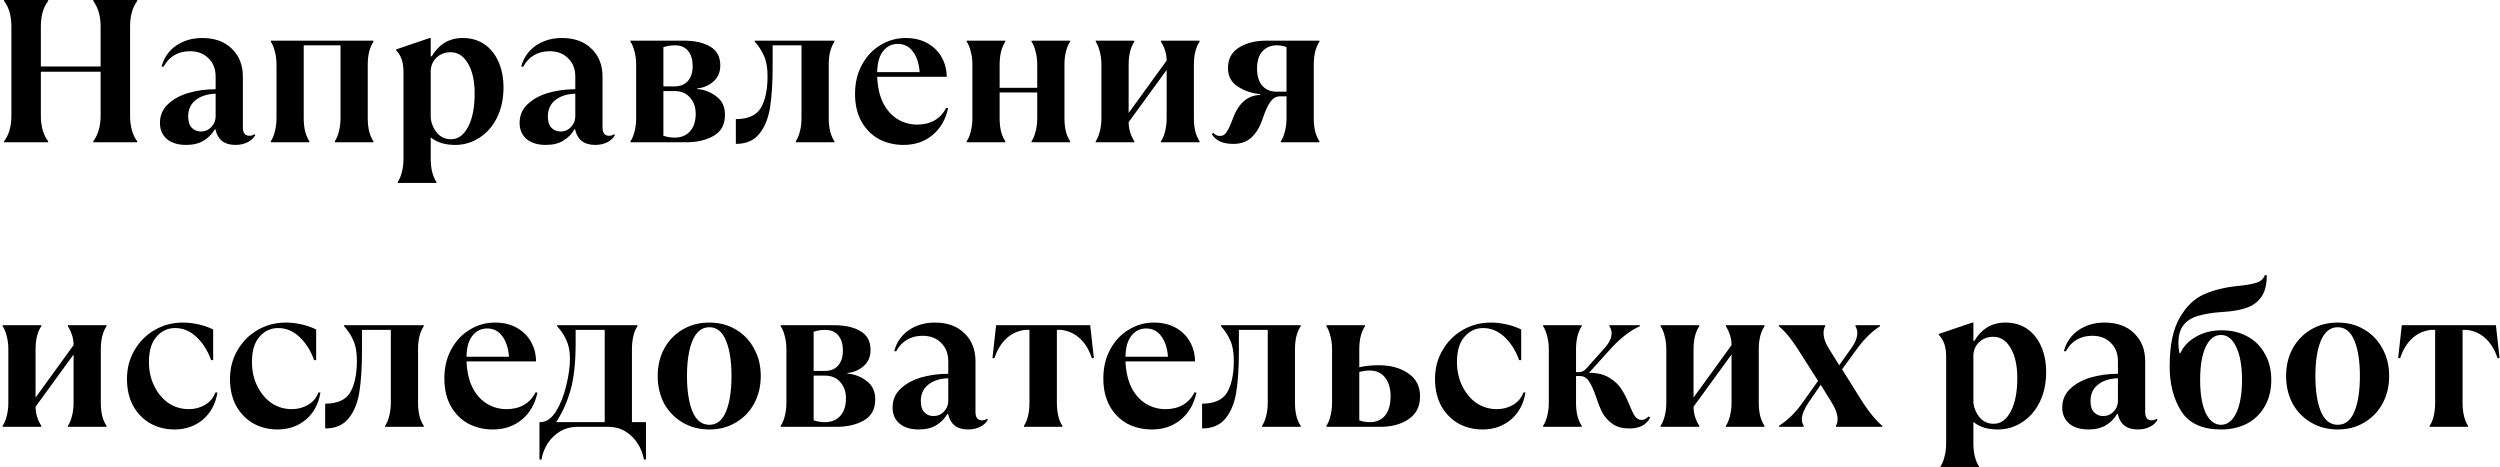 <?xml version="1.0" encoding="UTF-8"?> <svg xmlns="http://www.w3.org/2000/svg" width="492" height="92" viewBox="0 0 492 92" fill="none"><path d="M0.8 27.8C1.76 26.547 2.24 24.867 2.24 22.76V5.24C2.24 3.107 1.76 1.427 0.8 0.2V-1.90735e-06H9.48V0.2C8.52 1.427 8.04 3.107 8.04 5.24V13.08H19.8V5.24C19.8 3.187 19.32 1.507 18.36 0.2V-1.90735e-06H27V0.2C26.067 1.453 25.6 3.133 25.6 5.24V22.76C25.6 24.867 26.067 26.547 27 27.8V28H18.36V27.8C19.32 26.493 19.8 24.813 19.8 22.76V14.12H8.04V22.76C8.04 24.867 8.52 26.547 9.48 27.8V28H0.8V27.8ZM50.236 26.6C49.916 27.187 49.409 27.653 48.716 28C48.023 28.347 47.236 28.52 46.356 28.52C45.263 28.52 44.383 28.267 43.716 27.76C43.076 27.253 42.649 26.533 42.436 25.6L42.396 25.44H42.276C41.743 26.373 41.009 27.12 40.076 27.68C39.169 28.24 38.023 28.52 36.636 28.52C35.036 28.52 33.769 28.133 32.836 27.36C31.929 26.56 31.476 25.507 31.476 24.2C31.476 22.733 31.996 21.507 33.036 20.52C34.103 19.507 35.463 18.76 37.116 18.28C38.796 17.8 40.569 17.56 42.436 17.56V15.08C42.436 13.587 41.969 12.387 41.036 11.48C40.129 10.547 38.903 10.08 37.356 10.08C36.209 10.08 35.183 10.347 34.276 10.88C33.396 11.413 32.703 12.16 32.196 13.12H31.796C32.249 11.387 33.196 10.013 34.636 9C36.103 7.987 37.823 7.48 39.796 7.48C42.276 7.48 44.223 8.187 45.636 9.6C47.076 10.987 47.796 12.813 47.796 15.08V25.08C47.796 25.667 47.916 26.093 48.156 26.36C48.396 26.6 48.689 26.72 49.036 26.72C49.489 26.72 49.823 26.613 50.036 26.4L50.236 26.6ZM39.516 25.88C40.316 25.88 40.983 25.613 41.516 25.08C42.076 24.52 42.383 23.853 42.436 23.08V18.44C40.783 18.493 39.463 18.92 38.476 19.72C37.516 20.493 37.036 21.56 37.036 22.92C37.036 23.933 37.276 24.68 37.756 25.16C38.236 25.64 38.823 25.88 39.516 25.88ZM53.293 27.8C53.64 27.293 53.907 26.653 54.093 25.88C54.307 25.08 54.413 24.213 54.413 23.28V12.72C54.413 11.787 54.307 10.933 54.093 10.16C53.907 9.36 53.64 8.707 53.293 8.2V8H73.493V8.2C73.147 8.707 72.867 9.36 72.653 10.16C72.467 10.933 72.373 11.787 72.373 12.72V23.28C72.373 24.213 72.467 25.08 72.653 25.88C72.867 26.653 73.147 27.293 73.493 27.8V28H65.893V27.8C66.24 27.293 66.507 26.653 66.693 25.88C66.907 25.08 67.013 24.213 67.013 23.28V8.92H59.773V23.28C59.773 24.213 59.867 25.08 60.053 25.88C60.267 26.653 60.547 27.293 60.893 27.8V28H53.293V27.8ZM78.289 35.8C78.635 35.293 78.902 34.64 79.089 33.84C79.302 33.067 79.409 32.213 79.409 31.28V14.32C79.409 13.227 79.289 12.347 79.049 11.68C78.809 10.987 78.449 10.4 77.969 9.92V9.72L84.569 7.48H84.769V11.08H84.969C85.609 9.96 86.435 9.08 87.449 8.44C88.489 7.8 89.702 7.48 91.089 7.48C92.689 7.48 94.089 7.88 95.289 8.68C96.489 9.48 97.422 10.627 98.089 12.12C98.755 13.587 99.089 15.293 99.089 17.24C99.089 19.453 98.662 21.427 97.809 23.16C96.955 24.867 95.795 26.187 94.329 27.12C92.889 28.053 91.302 28.52 89.569 28.52C87.569 28.52 85.969 28.027 84.769 27.04V31.28C84.769 32.213 84.862 33.067 85.049 33.84C85.262 34.64 85.542 35.293 85.889 35.8V36H78.289V35.8ZM88.769 27.4C90.155 27.4 91.275 26.587 92.129 24.96C92.982 23.333 93.409 21.147 93.409 18.4C93.409 15.92 92.969 13.947 92.089 12.48C91.235 11.013 90.102 10.28 88.689 10.28C87.622 10.28 86.729 10.6 86.009 11.24C85.315 11.853 84.902 12.653 84.769 13.64V23.28C84.902 24.373 85.315 25.333 86.009 26.16C86.729 26.987 87.649 27.4 88.769 27.4ZM121.017 26.6C120.697 27.187 120.191 27.653 119.497 28C118.804 28.347 118.017 28.52 117.137 28.52C116.044 28.52 115.164 28.267 114.497 27.76C113.857 27.253 113.431 26.533 113.217 25.6L113.177 25.44H113.057C112.524 26.373 111.791 27.12 110.857 27.68C109.951 28.24 108.804 28.52 107.417 28.52C105.817 28.52 104.551 28.133 103.617 27.36C102.711 26.56 102.257 25.507 102.257 24.2C102.257 22.733 102.777 21.507 103.817 20.52C104.884 19.507 106.244 18.76 107.897 18.28C109.577 17.8 111.351 17.56 113.217 17.56V15.08C113.217 13.587 112.751 12.387 111.817 11.48C110.911 10.547 109.684 10.08 108.137 10.08C106.991 10.08 105.964 10.347 105.057 10.88C104.177 11.413 103.484 12.16 102.977 13.12H102.577C103.031 11.387 103.977 10.013 105.417 9C106.884 7.987 108.604 7.48 110.577 7.48C113.057 7.48 115.004 8.187 116.417 9.6C117.857 10.987 118.577 12.813 118.577 15.08V25.08C118.577 25.667 118.697 26.093 118.937 26.36C119.177 26.6 119.471 26.72 119.817 26.72C120.271 26.72 120.604 26.613 120.817 26.4L121.017 26.6ZM110.297 25.88C111.097 25.88 111.764 25.613 112.297 25.08C112.857 24.52 113.164 23.853 113.217 23.08V18.44C111.564 18.493 110.244 18.92 109.257 19.72C108.297 20.493 107.817 21.56 107.817 22.92C107.817 23.933 108.057 24.68 108.537 25.16C109.017 25.64 109.604 25.88 110.297 25.88ZM124.075 27.8C124.421 27.293 124.688 26.653 124.875 25.88C125.088 25.08 125.195 24.213 125.195 23.28V12.72C125.195 11.787 125.088 10.933 124.875 10.16C124.688 9.36 124.421 8.707 124.075 8.2V8H134.555C136.715 8 138.448 8.387 139.755 9.16C141.088 9.933 141.755 11.173 141.755 12.88C141.755 14.213 141.288 15.28 140.355 16.08C139.448 16.853 138.395 17.293 137.195 17.4V17.52C138.581 17.627 139.835 18.107 140.955 18.96C142.101 19.787 142.675 21 142.675 22.6C142.675 24.493 141.941 25.867 140.475 26.72C139.008 27.573 137.195 28 135.035 28H124.075V27.8ZM132.755 17C133.901 17 134.781 16.64 135.395 15.92C136.008 15.2 136.315 14.227 136.315 13C136.315 11.747 136.021 10.76 135.435 10.04C134.848 9.293 133.981 8.92 132.835 8.92C132.035 8.92 131.275 9.04 130.555 9.28V17H132.755ZM132.795 27.08C134.048 27.08 135.048 26.667 135.795 25.84C136.541 25.013 136.915 23.867 136.915 22.4C136.915 21.093 136.541 20.027 135.795 19.2C135.075 18.347 134.061 17.92 132.755 17.92H130.555V26.72C131.275 26.96 132.021 27.08 132.795 27.08ZM144.815 23.44C147.215 23.44 148.855 22.707 149.735 21.24C150.615 19.747 151.055 17.653 151.055 14.96C151.055 13.36 150.828 12.053 150.375 11.04C149.948 10.027 149.335 9.08 148.535 8.2V8H164.215V8.2C163.868 8.707 163.588 9.36 163.375 10.16C163.188 10.933 163.095 11.787 163.095 12.72V23.28C163.095 24.213 163.188 25.08 163.375 25.88C163.588 26.653 163.868 27.293 164.215 27.8V28H156.615V27.8C156.961 27.293 157.228 26.653 157.415 25.88C157.628 25.08 157.735 24.213 157.735 23.28V8.92H152.055V13.2C152.055 16.373 151.881 19.04 151.535 21.2C151.188 23.333 150.481 25.053 149.415 26.36C148.348 27.667 146.815 28.32 144.815 28.32V23.44ZM186.59 21.24C186.137 23.453 185.123 25.227 183.55 26.56C181.977 27.867 180.07 28.52 177.83 28.52C176.043 28.52 174.417 28.133 172.95 27.36C171.51 26.56 170.363 25.4 169.51 23.88C168.683 22.36 168.27 20.56 168.27 18.48C168.27 16.32 168.723 14.413 169.63 12.76C170.537 11.08 171.75 9.787 173.27 8.88C174.79 7.947 176.443 7.48 178.23 7.48C179.883 7.48 181.323 7.827 182.55 8.52C183.777 9.213 184.71 10.147 185.35 11.32C185.99 12.493 186.31 13.76 186.31 15.12H172.63C172.71 17.12 173.097 18.827 173.79 20.24C174.51 21.653 175.457 22.72 176.63 23.44C177.803 24.16 179.097 24.52 180.51 24.52C181.817 24.52 182.963 24.24 183.95 23.68C184.937 23.093 185.683 22.28 186.19 21.24H186.59ZM176.71 8.64C175.51 8.64 174.537 9.12 173.79 10.08C173.043 11.013 172.657 12.387 172.63 14.2H180.99C180.857 12.493 180.417 11.147 179.67 10.16C178.923 9.147 177.937 8.64 176.71 8.64ZM190.247 27.8C190.593 27.293 190.86 26.653 191.047 25.88C191.26 25.08 191.367 24.213 191.367 23.28V12.72C191.367 11.787 191.26 10.933 191.047 10.16C190.86 9.36 190.593 8.707 190.247 8.2V8H197.847V8.2C197.5 8.707 197.22 9.36 197.007 10.16C196.82 10.933 196.727 11.787 196.727 12.72V17.28H204.127V12.72C204.127 11.787 204.02 10.933 203.807 10.16C203.62 9.36 203.353 8.707 203.007 8.2V8H210.607V8.2C210.26 8.707 209.98 9.36 209.767 10.16C209.58 10.933 209.487 11.787 209.487 12.72V23.28C209.487 24.213 209.58 25.08 209.767 25.88C209.98 26.653 210.26 27.293 210.607 27.8V28H203.007V27.8C203.353 27.293 203.62 26.653 203.807 25.88C204.02 25.08 204.127 24.213 204.127 23.28V18.2H196.727V23.28C196.727 24.213 196.82 25.08 197.007 25.88C197.22 26.653 197.5 27.293 197.847 27.8V28H190.247V27.8ZM215.637 27.8C215.984 27.293 216.251 26.653 216.437 25.88C216.651 25.08 216.757 24.213 216.757 23.28V12.72C216.757 11.787 216.651 10.933 216.437 10.16C216.251 9.36 215.984 8.707 215.637 8.2V8H223.237V8.2C222.891 8.707 222.611 9.36 222.397 10.16C222.211 10.933 222.117 11.787 222.117 12.72V22.24L229.597 11.92C229.597 10.64 229.224 9.4 228.477 8.2V8H236.077V8.2C235.731 8.707 235.451 9.36 235.237 10.16C235.051 10.933 234.957 11.787 234.957 12.72V23.28C234.957 24.213 235.051 25.08 235.237 25.88C235.451 26.653 235.731 27.293 236.077 27.8V28H228.477V27.8C228.824 27.293 229.091 26.653 229.277 25.88C229.491 25.08 229.597 24.213 229.597 23.28V13.76L222.117 24.04C222.117 25.347 222.491 26.6 223.237 27.8V28H215.637V27.8ZM242.706 28.32C240.626 28.32 239.213 27.667 238.466 26.36L238.786 26.16C239.159 26.56 239.599 26.76 240.106 26.76C240.639 26.76 241.066 26.507 241.386 26C241.733 25.493 242.106 24.707 242.506 23.64C243.626 20.413 245.453 18.76 247.986 18.68V18.52C246.439 18.387 244.999 17.907 243.666 17.08C242.333 16.253 241.666 15.013 241.666 13.36C241.666 11.6 242.386 10.267 243.826 9.36C245.293 8.453 247.079 8 249.186 8H259.666V8.2C259.319 8.707 259.039 9.36 258.826 10.16C258.639 10.933 258.546 11.787 258.546 12.72V23.28C258.546 24.213 258.639 25.08 258.826 25.88C259.039 26.653 259.319 27.293 259.666 27.8V28H252.066V27.8C252.413 27.293 252.679 26.653 252.866 25.88C253.079 25.08 253.186 24.213 253.186 23.28V18.96H251.866C251.173 18.96 250.573 19.293 250.066 19.96C249.559 20.627 249.053 21.707 248.546 23.2C248.013 24.853 247.279 26.12 246.346 27C245.439 27.88 244.226 28.32 242.706 28.32ZM253.186 18.04V9.28C252.599 9.04 251.959 8.92 251.266 8.92C250.093 8.92 249.146 9.32 248.426 10.12C247.733 10.893 247.386 12.013 247.386 13.48C247.386 14.893 247.719 16.013 248.386 16.84C249.079 17.64 250.026 18.04 251.226 18.04H253.186ZM0.52 83.8C0.867 83.293 1.133 82.653 1.32 81.88C1.533 81.08 1.64 80.213 1.64 79.28V68.72C1.64 67.787 1.533 66.933 1.32 66.16C1.133 65.36 0.867 64.707 0.52 64.2V64H8.12V64.2C7.773 64.707 7.493 65.36 7.28 66.16C7.093 66.933 7 67.787 7 68.72V78.24L14.48 67.92C14.48 66.64 14.107 65.4 13.36 64.2V64H20.96V64.2C20.613 64.707 20.333 65.36 20.12 66.16C19.933 66.933 19.84 67.787 19.84 68.72V79.28C19.84 80.213 19.933 81.08 20.12 81.88C20.333 82.653 20.613 83.293 20.96 83.8V84H13.36V83.8C13.707 83.293 13.973 82.653 14.16 81.88C14.373 81.08 14.48 80.213 14.48 79.28V69.76L7 80.04C7 81.347 7.373 82.6 8.12 83.8V84H0.52V83.8ZM34.349 84.52C32.615 84.52 31.042 84.133 29.629 83.36C28.215 82.56 27.082 81.413 26.229 79.92C25.402 78.4 24.989 76.613 24.989 74.56C24.989 72.48 25.482 70.6 26.469 68.92C27.455 67.213 28.789 65.88 30.469 64.92C32.149 63.96 33.989 63.48 35.989 63.48C36.975 63.48 38.002 63.6 39.069 63.84C40.135 64.08 41.095 64.413 41.949 64.84V70.88H41.549C40.882 69.013 39.922 67.493 38.669 66.32C37.415 65.147 36.015 64.56 34.469 64.56C33.002 64.56 31.775 65.133 30.789 66.28C29.802 67.4 29.309 69.053 29.309 71.24C29.309 72.973 29.655 74.547 30.349 75.96C31.042 77.373 31.975 78.493 33.149 79.32C34.349 80.12 35.682 80.52 37.149 80.52C38.322 80.52 39.389 80.24 40.349 79.68C41.309 79.12 41.989 78.307 42.389 77.24H42.789C42.442 79.453 41.495 81.227 39.949 82.56C38.402 83.867 36.535 84.52 34.349 84.52ZM54.622 84.52C52.889 84.52 51.316 84.133 49.902 83.36C48.489 82.56 47.355 81.413 46.502 79.92C45.675 78.4 45.262 76.613 45.262 74.56C45.262 72.48 45.755 70.6 46.742 68.92C47.729 67.213 49.062 65.88 50.742 64.92C52.422 63.96 54.262 63.48 56.262 63.48C57.249 63.48 58.276 63.6 59.342 63.84C60.409 64.08 61.369 64.413 62.222 64.84V70.88H61.822C61.156 69.013 60.196 67.493 58.942 66.32C57.689 65.147 56.289 64.56 54.742 64.56C53.276 64.56 52.049 65.133 51.062 66.28C50.075 67.4 49.582 69.053 49.582 71.24C49.582 72.973 49.929 74.547 50.622 75.96C51.316 77.373 52.249 78.493 53.422 79.32C54.622 80.12 55.956 80.52 57.422 80.52C58.596 80.52 59.662 80.24 60.622 79.68C61.582 79.12 62.262 78.307 62.662 77.24H63.062C62.715 79.453 61.769 81.227 60.222 82.56C58.675 83.867 56.809 84.52 54.622 84.52ZM63.994 79.44C66.394 79.44 68.034 78.707 68.914 77.24C69.794 75.747 70.234 73.653 70.234 70.96C70.234 69.36 70.008 68.053 69.554 67.04C69.128 66.027 68.514 65.08 67.714 64.2V64H83.394V64.2C83.048 64.707 82.768 65.36 82.554 66.16C82.368 66.933 82.274 67.787 82.274 68.72V79.28C82.274 80.213 82.368 81.08 82.554 81.88C82.768 82.653 83.048 83.293 83.394 83.8V84H75.794V83.8C76.141 83.293 76.408 82.653 76.594 81.88C76.808 81.08 76.914 80.213 76.914 79.28V64.92H71.234V69.2C71.234 72.373 71.061 75.04 70.714 77.2C70.368 79.333 69.661 81.053 68.594 82.36C67.528 83.667 65.994 84.32 63.994 84.32V79.44ZM105.77 77.24C105.316 79.453 104.303 81.227 102.73 82.56C101.156 83.867 99.25 84.52 97.01 84.52C95.223 84.52 93.596 84.133 92.13 83.36C90.69 82.56 89.543 81.4 88.69 79.88C87.863 78.36 87.45 76.56 87.45 74.48C87.45 72.32 87.903 70.413 88.81 68.76C89.716 67.08 90.93 65.787 92.45 64.88C93.97 63.947 95.623 63.48 97.41 63.48C99.063 63.48 100.503 63.827 101.73 64.52C102.956 65.213 103.89 66.147 104.53 67.32C105.17 68.493 105.49 69.76 105.49 71.12H91.81C91.89 73.12 92.276 74.827 92.97 76.24C93.69 77.653 94.636 78.72 95.81 79.44C96.983 80.16 98.276 80.52 99.69 80.52C100.996 80.52 102.143 80.24 103.13 79.68C104.116 79.093 104.863 78.28 105.37 77.24H105.77ZM95.89 64.64C94.69 64.64 93.716 65.12 92.97 66.08C92.223 67.013 91.836 68.387 91.81 70.2H100.17C100.036 68.493 99.596 67.147 98.85 66.16C98.103 65.147 97.116 64.64 95.89 64.64ZM106.165 90.44V83.08H106.365C107.538 83.053 108.565 82.333 109.445 80.92C110.325 79.48 110.992 77.787 111.445 75.84C111.925 73.867 112.165 72.12 112.165 70.6C112.165 69.16 111.938 67.96 111.485 67C111.058 66.013 110.445 65.08 109.645 64.2V64H125.445V64.2C125.098 64.707 124.832 65.36 124.645 66.16C124.458 66.933 124.365 67.787 124.365 68.72V83.08H127.125V90.44H126.725C126.538 89.32 126.125 88.267 125.485 87.28C124.872 86.293 124.058 85.493 123.045 84.88C122.058 84.293 120.938 84 119.685 84H113.605C112.378 84 111.258 84.293 110.245 84.88C109.232 85.493 108.405 86.293 107.765 87.28C107.152 88.267 106.752 89.32 106.565 90.44H106.165ZM119.005 83.08V64.92H113.285V67.6C113.285 71.36 112.952 74.413 112.285 76.76C111.618 79.107 110.672 81.213 109.445 83.08H119.005ZM139.599 84.52C137.652 84.52 135.906 84.067 134.359 83.16C132.812 82.253 131.599 81.013 130.719 79.44C129.866 77.84 129.439 76.027 129.439 74C129.439 71.973 129.866 70.173 130.719 68.6C131.599 67 132.812 65.747 134.359 64.84C135.906 63.933 137.652 63.48 139.599 63.48C141.546 63.48 143.279 63.933 144.799 64.84C146.346 65.747 147.546 67 148.399 68.6C149.279 70.173 149.719 71.973 149.719 74C149.719 76.027 149.279 77.84 148.399 79.44C147.546 81.013 146.346 82.253 144.799 83.16C143.279 84.067 141.546 84.52 139.599 84.52ZM139.599 83.6C141.066 83.6 142.159 82.733 142.879 81C143.599 79.24 143.959 76.907 143.959 74C143.959 71.093 143.599 68.773 142.879 67.04C142.159 65.28 141.066 64.4 139.599 64.4C138.132 64.4 137.026 65.28 136.279 67.04C135.559 68.773 135.199 71.093 135.199 74C135.199 76.907 135.559 79.24 136.279 81C137.026 82.733 138.132 83.6 139.599 83.6ZM153.645 83.8C153.992 83.293 154.258 82.653 154.445 81.88C154.658 81.08 154.765 80.213 154.765 79.28V68.72C154.765 67.787 154.658 66.933 154.445 66.16C154.258 65.36 153.992 64.707 153.645 64.2V64H164.125C166.285 64 168.018 64.387 169.325 65.16C170.658 65.933 171.325 67.173 171.325 68.88C171.325 70.213 170.858 71.28 169.925 72.08C169.018 72.853 167.965 73.293 166.765 73.4V73.52C168.152 73.627 169.405 74.107 170.525 74.96C171.672 75.787 172.245 77 172.245 78.6C172.245 80.493 171.512 81.867 170.045 82.72C168.578 83.573 166.765 84 164.605 84H153.645V83.8ZM162.325 73C163.472 73 164.352 72.64 164.965 71.92C165.578 71.2 165.885 70.227 165.885 69C165.885 67.747 165.592 66.76 165.005 66.04C164.418 65.293 163.552 64.92 162.405 64.92C161.605 64.92 160.845 65.04 160.125 65.28V73H162.325ZM162.365 83.08C163.618 83.08 164.618 82.667 165.365 81.84C166.112 81.013 166.485 79.867 166.485 78.4C166.485 77.093 166.112 76.027 165.365 75.2C164.645 74.347 163.632 73.92 162.325 73.92H160.125V82.72C160.845 82.96 161.592 83.08 162.365 83.08ZM194.416 82.6C194.096 83.187 193.589 83.653 192.896 84C192.202 84.347 191.416 84.52 190.536 84.52C189.442 84.52 188.562 84.267 187.896 83.76C187.256 83.253 186.829 82.533 186.616 81.6L186.576 81.44H186.456C185.922 82.373 185.189 83.12 184.256 83.68C183.349 84.24 182.202 84.52 180.816 84.52C179.216 84.52 177.949 84.133 177.016 83.36C176.109 82.56 175.656 81.507 175.656 80.2C175.656 78.733 176.176 77.507 177.216 76.52C178.282 75.507 179.642 74.76 181.296 74.28C182.976 73.8 184.749 73.56 186.616 73.56V71.08C186.616 69.587 186.149 68.387 185.216 67.48C184.309 66.547 183.082 66.08 181.536 66.08C180.389 66.08 179.362 66.347 178.456 66.88C177.576 67.413 176.882 68.16 176.376 69.12H175.976C176.429 67.387 177.376 66.013 178.816 65C180.282 63.987 182.002 63.48 183.976 63.48C186.456 63.48 188.402 64.187 189.816 65.6C191.256 66.987 191.976 68.813 191.976 71.08V81.08C191.976 81.667 192.096 82.093 192.336 82.36C192.576 82.6 192.869 82.72 193.216 82.72C193.669 82.72 194.002 82.613 194.216 82.4L194.416 82.6ZM183.696 81.88C184.496 81.88 185.162 81.613 185.696 81.08C186.256 80.52 186.562 79.853 186.616 79.08V74.44C184.962 74.493 183.642 74.92 182.656 75.72C181.696 76.493 181.216 77.56 181.216 78.92C181.216 79.933 181.456 80.68 181.936 81.16C182.416 81.64 183.002 81.88 183.696 81.88ZM201.513 83.8C201.86 83.293 202.126 82.653 202.313 81.88C202.5 81.08 202.593 80.213 202.593 79.28V64.92H201.713C200.273 65.107 199.046 65.68 198.033 66.64C197.02 67.573 196.246 68.853 195.713 70.48H195.313L196.033 64H214.553L215.273 70.48H214.873C214.34 68.853 213.566 67.573 212.553 66.64C211.54 65.68 210.313 65.107 208.873 64.92H207.993V79.28C207.993 80.213 208.086 81.08 208.273 81.88C208.46 82.653 208.726 83.293 209.073 83.8V84H201.513V83.8ZM235.457 77.24C235.004 79.453 233.991 81.227 232.417 82.56C230.844 83.867 228.937 84.52 226.697 84.52C224.911 84.52 223.284 84.133 221.817 83.36C220.377 82.56 219.231 81.4 218.377 79.88C217.551 78.36 217.137 76.56 217.137 74.48C217.137 72.32 217.591 70.413 218.497 68.76C219.404 67.08 220.617 65.787 222.137 64.88C223.657 63.947 225.311 63.48 227.097 63.48C228.751 63.48 230.191 63.827 231.417 64.52C232.644 65.213 233.577 66.147 234.217 67.32C234.857 68.493 235.177 69.76 235.177 71.12H221.497C221.577 73.12 221.964 74.827 222.657 76.24C223.377 77.653 224.324 78.72 225.497 79.44C226.671 80.16 227.964 80.52 229.377 80.52C230.684 80.52 231.831 80.24 232.817 79.68C233.804 79.093 234.551 78.28 235.057 77.24H235.457ZM225.577 64.64C224.377 64.64 223.404 65.12 222.657 66.08C221.911 67.013 221.524 68.387 221.497 70.2H229.857C229.724 68.493 229.284 67.147 228.537 66.16C227.791 65.147 226.804 64.64 225.577 64.64ZM236.573 79.44C238.973 79.44 240.613 78.707 241.493 77.24C242.373 75.747 242.813 73.653 242.813 70.96C242.813 69.36 242.586 68.053 242.133 67.04C241.706 66.027 241.093 65.08 240.293 64.2V64H255.973V64.2C255.626 64.707 255.346 65.36 255.133 66.16C254.946 66.933 254.853 67.787 254.853 68.72V79.28C254.853 80.213 254.946 81.08 255.133 81.88C255.346 82.653 255.626 83.293 255.973 83.8V84H248.373V83.8C248.719 83.293 248.986 82.653 249.173 81.88C249.386 81.08 249.493 80.213 249.493 79.28V64.92H243.813V69.2C243.813 72.373 243.639 75.04 243.293 77.2C242.946 79.333 242.239 81.053 241.173 82.36C240.106 83.667 238.573 84.32 236.573 84.32V79.44ZM261.028 83.8C261.374 83.293 261.641 82.653 261.828 81.88C262.041 81.08 262.148 80.213 262.148 79.28V68.72C262.148 67.787 262.041 66.933 261.828 66.16C261.641 65.36 261.374 64.707 261.028 64.2V64H268.628V64.2C268.281 64.707 268.001 65.36 267.788 66.16C267.601 66.933 267.508 67.787 267.508 68.72V72.28C268.574 72.013 269.868 71.88 271.388 71.88C273.681 71.88 275.601 72.413 277.148 73.48C278.694 74.52 279.468 76.027 279.468 78C279.468 79.973 278.721 81.467 277.228 82.48C275.761 83.493 273.881 84 271.588 84H261.028V83.8ZM269.588 83.08C270.894 83.08 271.894 82.64 272.588 81.76C273.308 80.853 273.668 79.6 273.668 78C273.668 76.453 273.308 75.227 272.588 74.32C271.868 73.387 270.868 72.92 269.588 72.92C268.894 72.92 268.201 73.013 267.508 73.2V82.72C268.121 82.96 268.814 83.08 269.588 83.08ZM291.771 84.52C290.037 84.52 288.464 84.133 287.051 83.36C285.637 82.56 284.504 81.413 283.651 79.92C282.824 78.4 282.411 76.613 282.411 74.56C282.411 72.48 282.904 70.6 283.891 68.92C284.877 67.213 286.211 65.88 287.891 64.92C289.571 63.96 291.411 63.48 293.411 63.48C294.397 63.48 295.424 63.6 296.491 63.84C297.557 64.08 298.517 64.413 299.371 64.84V70.88H298.971C298.304 69.013 297.344 67.493 296.091 66.32C294.837 65.147 293.437 64.56 291.891 64.56C290.424 64.56 289.197 65.133 288.211 66.28C287.224 67.4 286.731 69.053 286.731 71.24C286.731 72.973 287.077 74.547 287.771 75.96C288.464 77.373 289.397 78.493 290.571 79.32C291.771 80.12 293.104 80.52 294.571 80.52C295.744 80.52 296.811 80.24 297.771 79.68C298.731 79.12 299.411 78.307 299.811 77.24H300.211C299.864 79.453 298.917 81.227 297.371 82.56C295.824 83.867 293.957 84.52 291.771 84.52ZM320.644 84.32C319.311 84.32 318.217 84.027 317.364 83.44C316.511 82.827 315.844 82.093 315.364 81.24C314.911 80.36 314.484 79.293 314.084 78.04C313.604 76.653 313.137 75.64 312.684 75C312.257 74.333 311.657 74 310.884 74H310.164V79.28C310.164 80.213 310.257 81.08 310.444 81.88C310.657 82.653 310.937 83.293 311.284 83.8V84H303.684V83.8C304.031 83.293 304.297 82.653 304.484 81.88C304.697 81.08 304.804 80.213 304.804 79.28V68.72C304.804 67.787 304.697 66.933 304.484 66.16C304.297 65.36 304.031 64.707 303.684 64.2V64H311.284V64.2C310.937 64.707 310.657 65.36 310.444 66.16C310.257 66.933 310.164 67.787 310.164 68.72V73.24H310.684C311.244 73.24 311.711 73.04 312.084 72.64L315.764 68.52C316.697 67.48 317.164 66.507 317.164 65.6C317.164 65.093 317.017 64.627 316.724 64.2V64H322.724V64.2C320.911 65 319.057 66.413 317.164 68.44L312.724 73.36C314.324 73.36 315.644 73.68 316.684 74.32C317.751 74.96 318.551 75.707 319.084 76.56C319.644 77.413 320.177 78.467 320.684 79.72C321.084 80.707 321.444 81.44 321.764 81.92C322.111 82.4 322.551 82.64 323.084 82.64C323.537 82.64 323.991 82.413 324.444 81.96L324.764 82.16C324.044 83.6 322.671 84.32 320.644 84.32ZM326.809 83.8C327.156 83.293 327.422 82.653 327.609 81.88C327.822 81.08 327.929 80.213 327.929 79.28V68.72C327.929 67.787 327.822 66.933 327.609 66.16C327.422 65.36 327.156 64.707 326.809 64.2V64H334.409V64.2C334.062 64.707 333.782 65.36 333.569 66.16C333.382 66.933 333.289 67.787 333.289 68.72V78.24L340.769 67.92C340.769 66.64 340.396 65.4 339.649 64.2V64H347.249V64.2C346.902 64.707 346.622 65.36 346.409 66.16C346.222 66.933 346.129 67.787 346.129 68.72V79.28C346.129 80.213 346.222 81.08 346.409 81.88C346.622 82.653 346.902 83.293 347.249 83.8V84H339.649V83.8C339.996 83.293 340.262 82.653 340.449 81.88C340.662 81.08 340.769 80.213 340.769 79.28V69.76L333.289 80.04C333.289 81.347 333.662 82.6 334.409 83.8V84H326.809V83.8ZM350.118 83.8C351.851 82.653 353.304 81.253 354.478 79.6L357.798 74.96L353.798 68.68C352.518 66.68 351.278 65.187 350.078 64.2V64H359.198V64.2C358.984 64.573 358.878 65.013 358.878 65.52C358.878 66.507 359.251 67.573 359.998 68.72L361.958 71.88L364.198 68.72C365.078 67.547 365.518 66.467 365.518 65.48C365.518 65.053 365.398 64.627 365.158 64.2V64H369.998V64.2C368.504 65.133 367.051 66.533 365.638 68.4L362.518 72.68L366.678 79.32C367.264 80.227 367.904 81.093 368.598 81.92C369.291 82.747 369.904 83.373 370.438 83.8V84H361.318V83.8C361.531 83.427 361.638 83 361.638 82.52C361.638 81.56 361.264 80.48 360.518 79.28L358.318 75.72L355.878 79.28C355.024 80.587 354.598 81.667 354.598 82.52C354.598 82.947 354.718 83.373 354.958 83.8V84H350.118V83.8ZM381.883 91.8C382.229 91.293 382.496 90.64 382.683 89.84C382.896 89.067 383.003 88.213 383.003 87.28V70.32C383.003 69.227 382.883 68.347 382.643 67.68C382.403 66.987 382.043 66.4 381.563 65.92V65.72L388.163 63.48H388.363V67.08H388.563C389.203 65.96 390.029 65.08 391.043 64.44C392.083 63.8 393.296 63.48 394.683 63.48C396.283 63.48 397.683 63.88 398.883 64.68C400.083 65.48 401.016 66.627 401.683 68.12C402.349 69.587 402.683 71.293 402.683 73.24C402.683 75.453 402.256 77.427 401.403 79.16C400.549 80.867 399.389 82.187 397.923 83.12C396.483 84.053 394.896 84.52 393.163 84.52C391.163 84.52 389.563 84.027 388.363 83.04V87.28C388.363 88.213 388.456 89.067 388.643 89.84C388.856 90.64 389.136 91.293 389.483 91.8V92H381.883V91.8ZM392.363 83.4C393.749 83.4 394.869 82.587 395.723 80.96C396.576 79.333 397.003 77.147 397.003 74.4C397.003 71.92 396.563 69.947 395.683 68.48C394.829 67.013 393.696 66.28 392.283 66.28C391.216 66.28 390.323 66.6 389.603 67.24C388.909 67.853 388.496 68.653 388.363 69.64V79.28C388.496 80.373 388.909 81.333 389.603 82.16C390.323 82.987 391.243 83.4 392.363 83.4ZM424.611 82.6C424.291 83.187 423.784 83.653 423.091 84C422.398 84.347 421.611 84.52 420.731 84.52C419.638 84.52 418.758 84.267 418.091 83.76C417.451 83.253 417.024 82.533 416.811 81.6L416.771 81.44H416.651C416.118 82.373 415.384 83.12 414.451 83.68C413.544 84.24 412.398 84.52 411.011 84.52C409.411 84.52 408.144 84.133 407.211 83.36C406.304 82.56 405.851 81.507 405.851 80.2C405.851 78.733 406.371 77.507 407.411 76.52C408.478 75.507 409.838 74.76 411.491 74.28C413.171 73.8 414.944 73.56 416.811 73.56V71.08C416.811 69.587 416.344 68.387 415.411 67.48C414.504 66.547 413.278 66.08 411.731 66.08C410.584 66.08 409.558 66.347 408.651 66.88C407.771 67.413 407.078 68.16 406.571 69.12H406.171C406.624 67.387 407.571 66.013 409.011 65C410.478 63.987 412.198 63.48 414.171 63.48C416.651 63.48 418.598 64.187 420.011 65.6C421.451 66.987 422.171 68.813 422.171 71.08V81.08C422.171 81.667 422.291 82.093 422.531 82.36C422.771 82.6 423.064 82.72 423.411 82.72C423.864 82.72 424.198 82.613 424.411 82.4L424.611 82.6ZM413.891 81.88C414.691 81.88 415.358 81.613 415.891 81.08C416.451 80.52 416.758 79.853 416.811 79.08V74.44C415.158 74.493 413.838 74.92 412.851 75.72C411.891 76.493 411.411 77.56 411.411 78.92C411.411 79.933 411.651 80.68 412.131 81.16C412.611 81.64 413.198 81.88 413.891 81.88ZM437.108 84.52C433.402 84.52 430.788 83.32 429.268 80.92C427.748 78.52 426.988 75.587 426.988 72.12C426.988 68.013 427.642 64.827 428.948 62.56C430.255 60.293 431.855 58.747 433.748 57.92C435.668 57.067 437.895 56.52 440.428 56.28C442.028 56.12 443.242 55.907 444.068 55.64C444.922 55.373 445.468 54.88 445.708 54.16H446.108C446.108 56 445.748 57.427 445.028 58.44C444.308 59.453 443.322 60.173 442.068 60.6C440.815 61.027 439.242 61.293 437.348 61.4C435.348 61.533 433.722 61.8 432.468 62.2C431.242 62.573 430.308 63.187 429.668 64.04C429.028 64.893 428.708 66.053 428.708 67.52C428.708 68.16 428.775 68.813 428.908 69.48H429.108C429.695 68.173 430.708 67.107 432.148 66.28C433.615 65.427 435.308 65 437.228 65C439.122 65 440.802 65.4 442.268 66.2C443.735 66.973 444.882 68.107 445.708 69.6C446.562 71.067 446.988 72.787 446.988 74.76C446.988 76.76 446.562 78.493 445.708 79.96C444.882 81.427 443.722 82.56 442.228 83.36C440.735 84.133 439.028 84.52 437.108 84.52ZM437.108 83.6C438.362 83.6 439.362 82.813 440.108 81.24C440.855 79.64 441.228 77.48 441.228 74.76C441.228 72.04 440.855 69.893 440.108 68.32C439.362 66.72 438.362 65.92 437.108 65.92C435.828 65.92 434.815 66.707 434.068 68.28C433.348 69.853 432.988 72.013 432.988 74.76C432.988 77.507 433.348 79.667 434.068 81.24C434.815 82.813 435.828 83.6 437.108 83.6ZM460.068 84.52C458.121 84.52 456.374 84.067 454.828 83.16C453.281 82.253 452.068 81.013 451.188 79.44C450.334 77.84 449.908 76.027 449.908 74C449.908 71.973 450.334 70.173 451.188 68.6C452.068 67 453.281 65.747 454.828 64.84C456.374 63.933 458.121 63.48 460.068 63.48C462.014 63.48 463.748 63.933 465.268 64.84C466.814 65.747 468.014 67 468.868 68.6C469.748 70.173 470.188 71.973 470.188 74C470.188 76.027 469.748 77.84 468.868 79.44C468.014 81.013 466.814 82.253 465.268 83.16C463.748 84.067 462.014 84.52 460.068 84.52ZM460.068 83.6C461.534 83.6 462.628 82.733 463.348 81C464.068 79.24 464.428 76.907 464.428 74C464.428 71.093 464.068 68.773 463.348 67.04C462.628 65.28 461.534 64.4 460.068 64.4C458.601 64.4 457.494 65.28 456.748 67.04C456.028 68.773 455.668 71.093 455.668 74C455.668 76.907 456.028 79.24 456.748 81C457.494 82.733 458.601 83.6 460.068 83.6ZM478.154 83.8C478.5 83.293 478.767 82.653 478.954 81.88C479.14 81.08 479.234 80.213 479.234 79.28V64.92H478.354C476.914 65.107 475.687 65.68 474.674 66.64C473.66 67.573 472.887 68.853 472.354 70.48H471.954L472.674 64H491.194L491.914 70.48H491.514C490.98 68.853 490.207 67.573 489.194 66.64C488.18 65.68 486.954 65.107 485.514 64.92H484.634V79.28C484.634 80.213 484.727 81.08 484.914 81.88C485.1 82.653 485.367 83.293 485.714 83.8V84H478.154V83.8Z" fill="black"></path></svg> 
